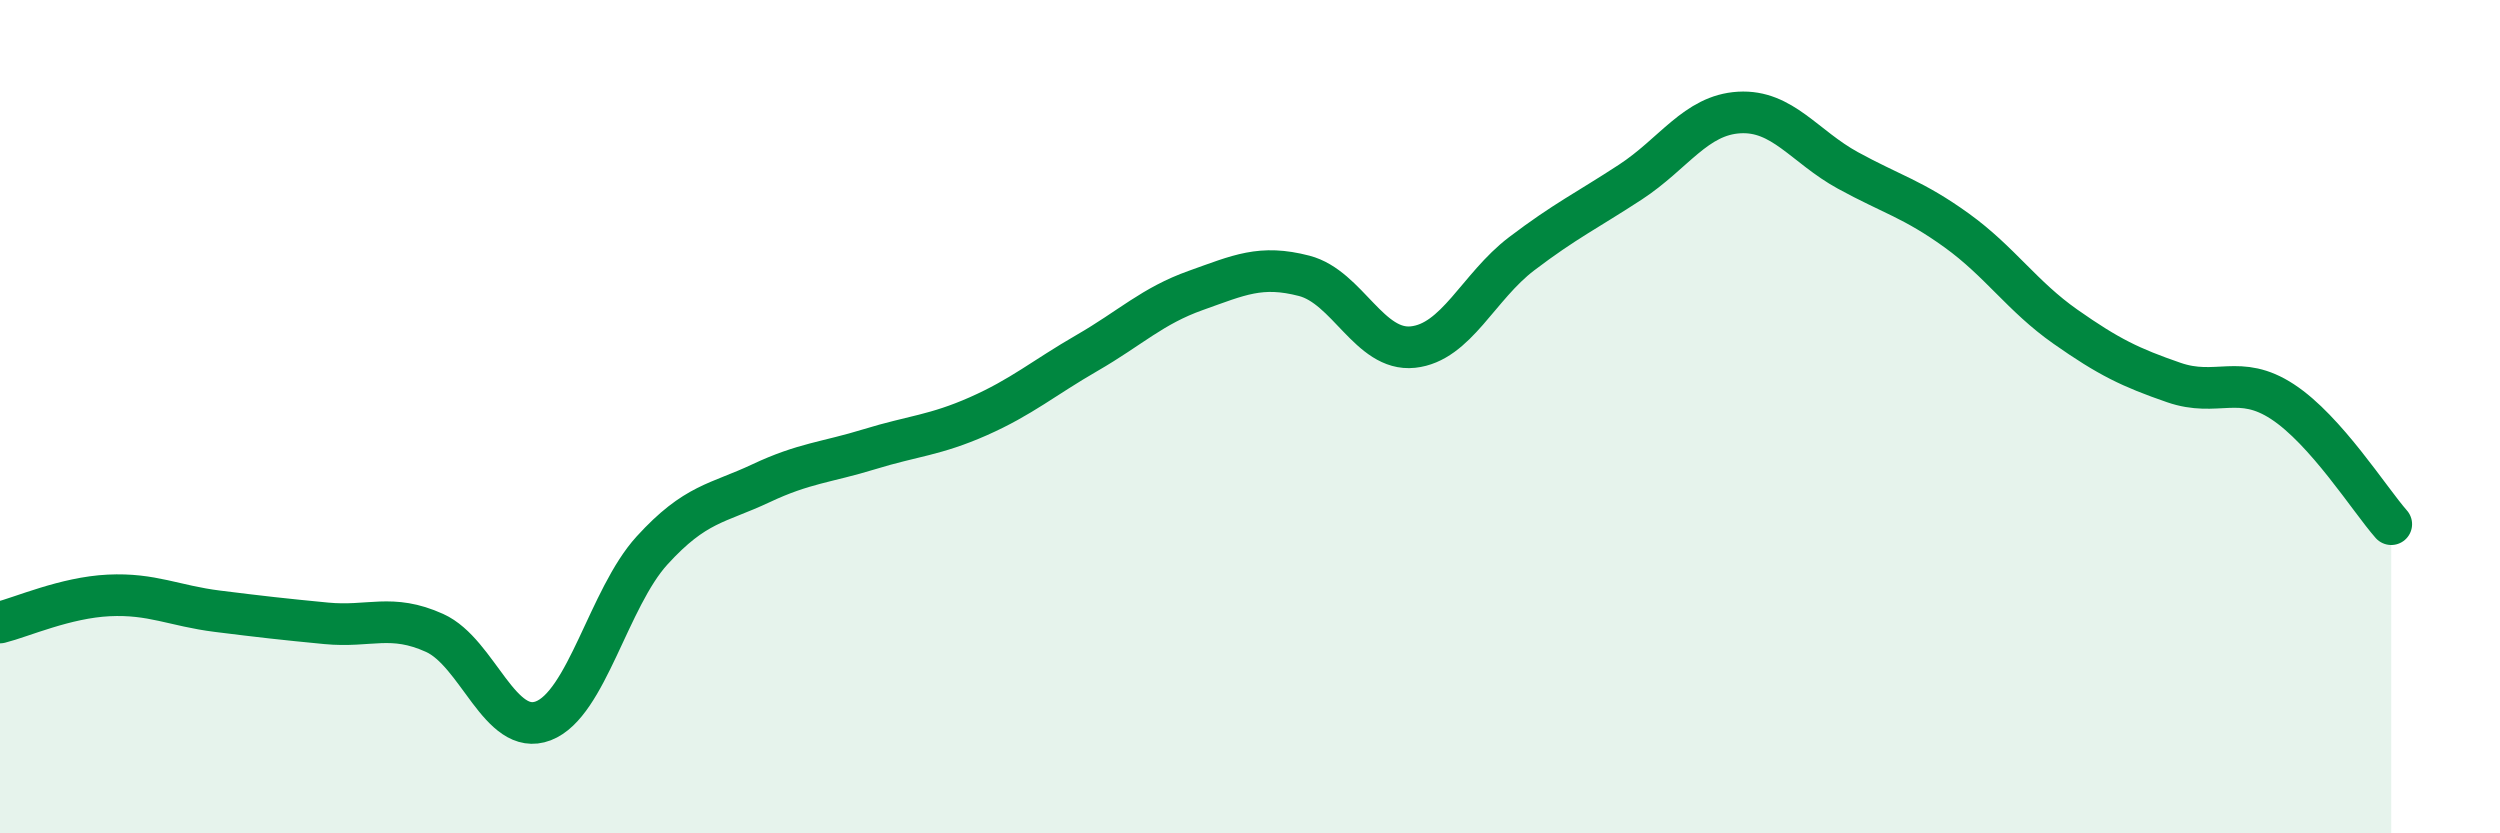 
    <svg width="60" height="20" viewBox="0 0 60 20" xmlns="http://www.w3.org/2000/svg">
      <path
        d="M 0,14.94 C 0.52,14.81 1.57,14.34 2.61,14.29 C 3.65,14.24 4.18,14.54 5.22,14.67 C 6.26,14.8 6.79,14.86 7.83,14.96 C 8.87,15.06 9.39,14.72 10.43,15.19 C 11.47,15.66 12,17.7 13.04,17.3 C 14.08,16.9 14.61,14.35 15.65,13.21 C 16.69,12.07 17.22,12.09 18.26,11.6 C 19.3,11.11 19.83,11.1 20.87,10.78 C 21.91,10.46 22.44,10.45 23.48,9.99 C 24.52,9.53 25.05,9.07 26.09,8.47 C 27.13,7.87 27.66,7.34 28.7,6.97 C 29.74,6.6 30.26,6.35 31.3,6.62 C 32.34,6.89 32.87,8.44 33.91,8.33 C 34.95,8.22 35.48,6.88 36.52,6.09 C 37.56,5.3 38.09,5.05 39.13,4.37 C 40.17,3.69 40.7,2.76 41.74,2.7 C 42.78,2.64 43.31,3.52 44.35,4.09 C 45.39,4.66 45.92,4.78 46.96,5.53 C 48,6.28 48.53,7.11 49.57,7.84 C 50.61,8.57 51.13,8.82 52.17,9.18 C 53.21,9.54 53.74,8.96 54.78,9.64 C 55.82,10.32 56.87,11.99 57.39,12.58L57.39 20L0 20Z"
        fill="#008740"
        opacity="0.1"
        stroke-linecap="round"
        stroke-linejoin="round"
      />
      <path
        d="M 0,14.94 C 0.52,14.81 1.57,14.34 2.61,14.29 C 3.65,14.24 4.18,14.54 5.22,14.67 C 6.26,14.8 6.79,14.86 7.83,14.96 C 8.87,15.06 9.39,14.72 10.43,15.19 C 11.47,15.66 12,17.7 13.04,17.3 C 14.08,16.9 14.61,14.35 15.65,13.21 C 16.69,12.07 17.22,12.09 18.26,11.6 C 19.3,11.11 19.83,11.1 20.87,10.78 C 21.91,10.46 22.44,10.45 23.48,9.99 C 24.52,9.53 25.05,9.07 26.09,8.47 C 27.13,7.87 27.66,7.34 28.7,6.97 C 29.74,6.6 30.26,6.35 31.3,6.62 C 32.34,6.89 32.87,8.44 33.91,8.33 C 34.95,8.22 35.48,6.88 36.52,6.09 C 37.56,5.3 38.09,5.05 39.13,4.37 C 40.17,3.69 40.7,2.76 41.74,2.7 C 42.78,2.64 43.31,3.52 44.35,4.09 C 45.39,4.66 45.92,4.78 46.96,5.53 C 48,6.28 48.53,7.11 49.57,7.84 C 50.61,8.57 51.13,8.82 52.17,9.18 C 53.21,9.54 53.74,8.96 54.78,9.64 C 55.82,10.32 56.87,11.99 57.39,12.58"
        stroke="#008740"
        stroke-width="1"
        fill="none"
        stroke-linecap="round"
        stroke-linejoin="round"
      />
    </svg>
  